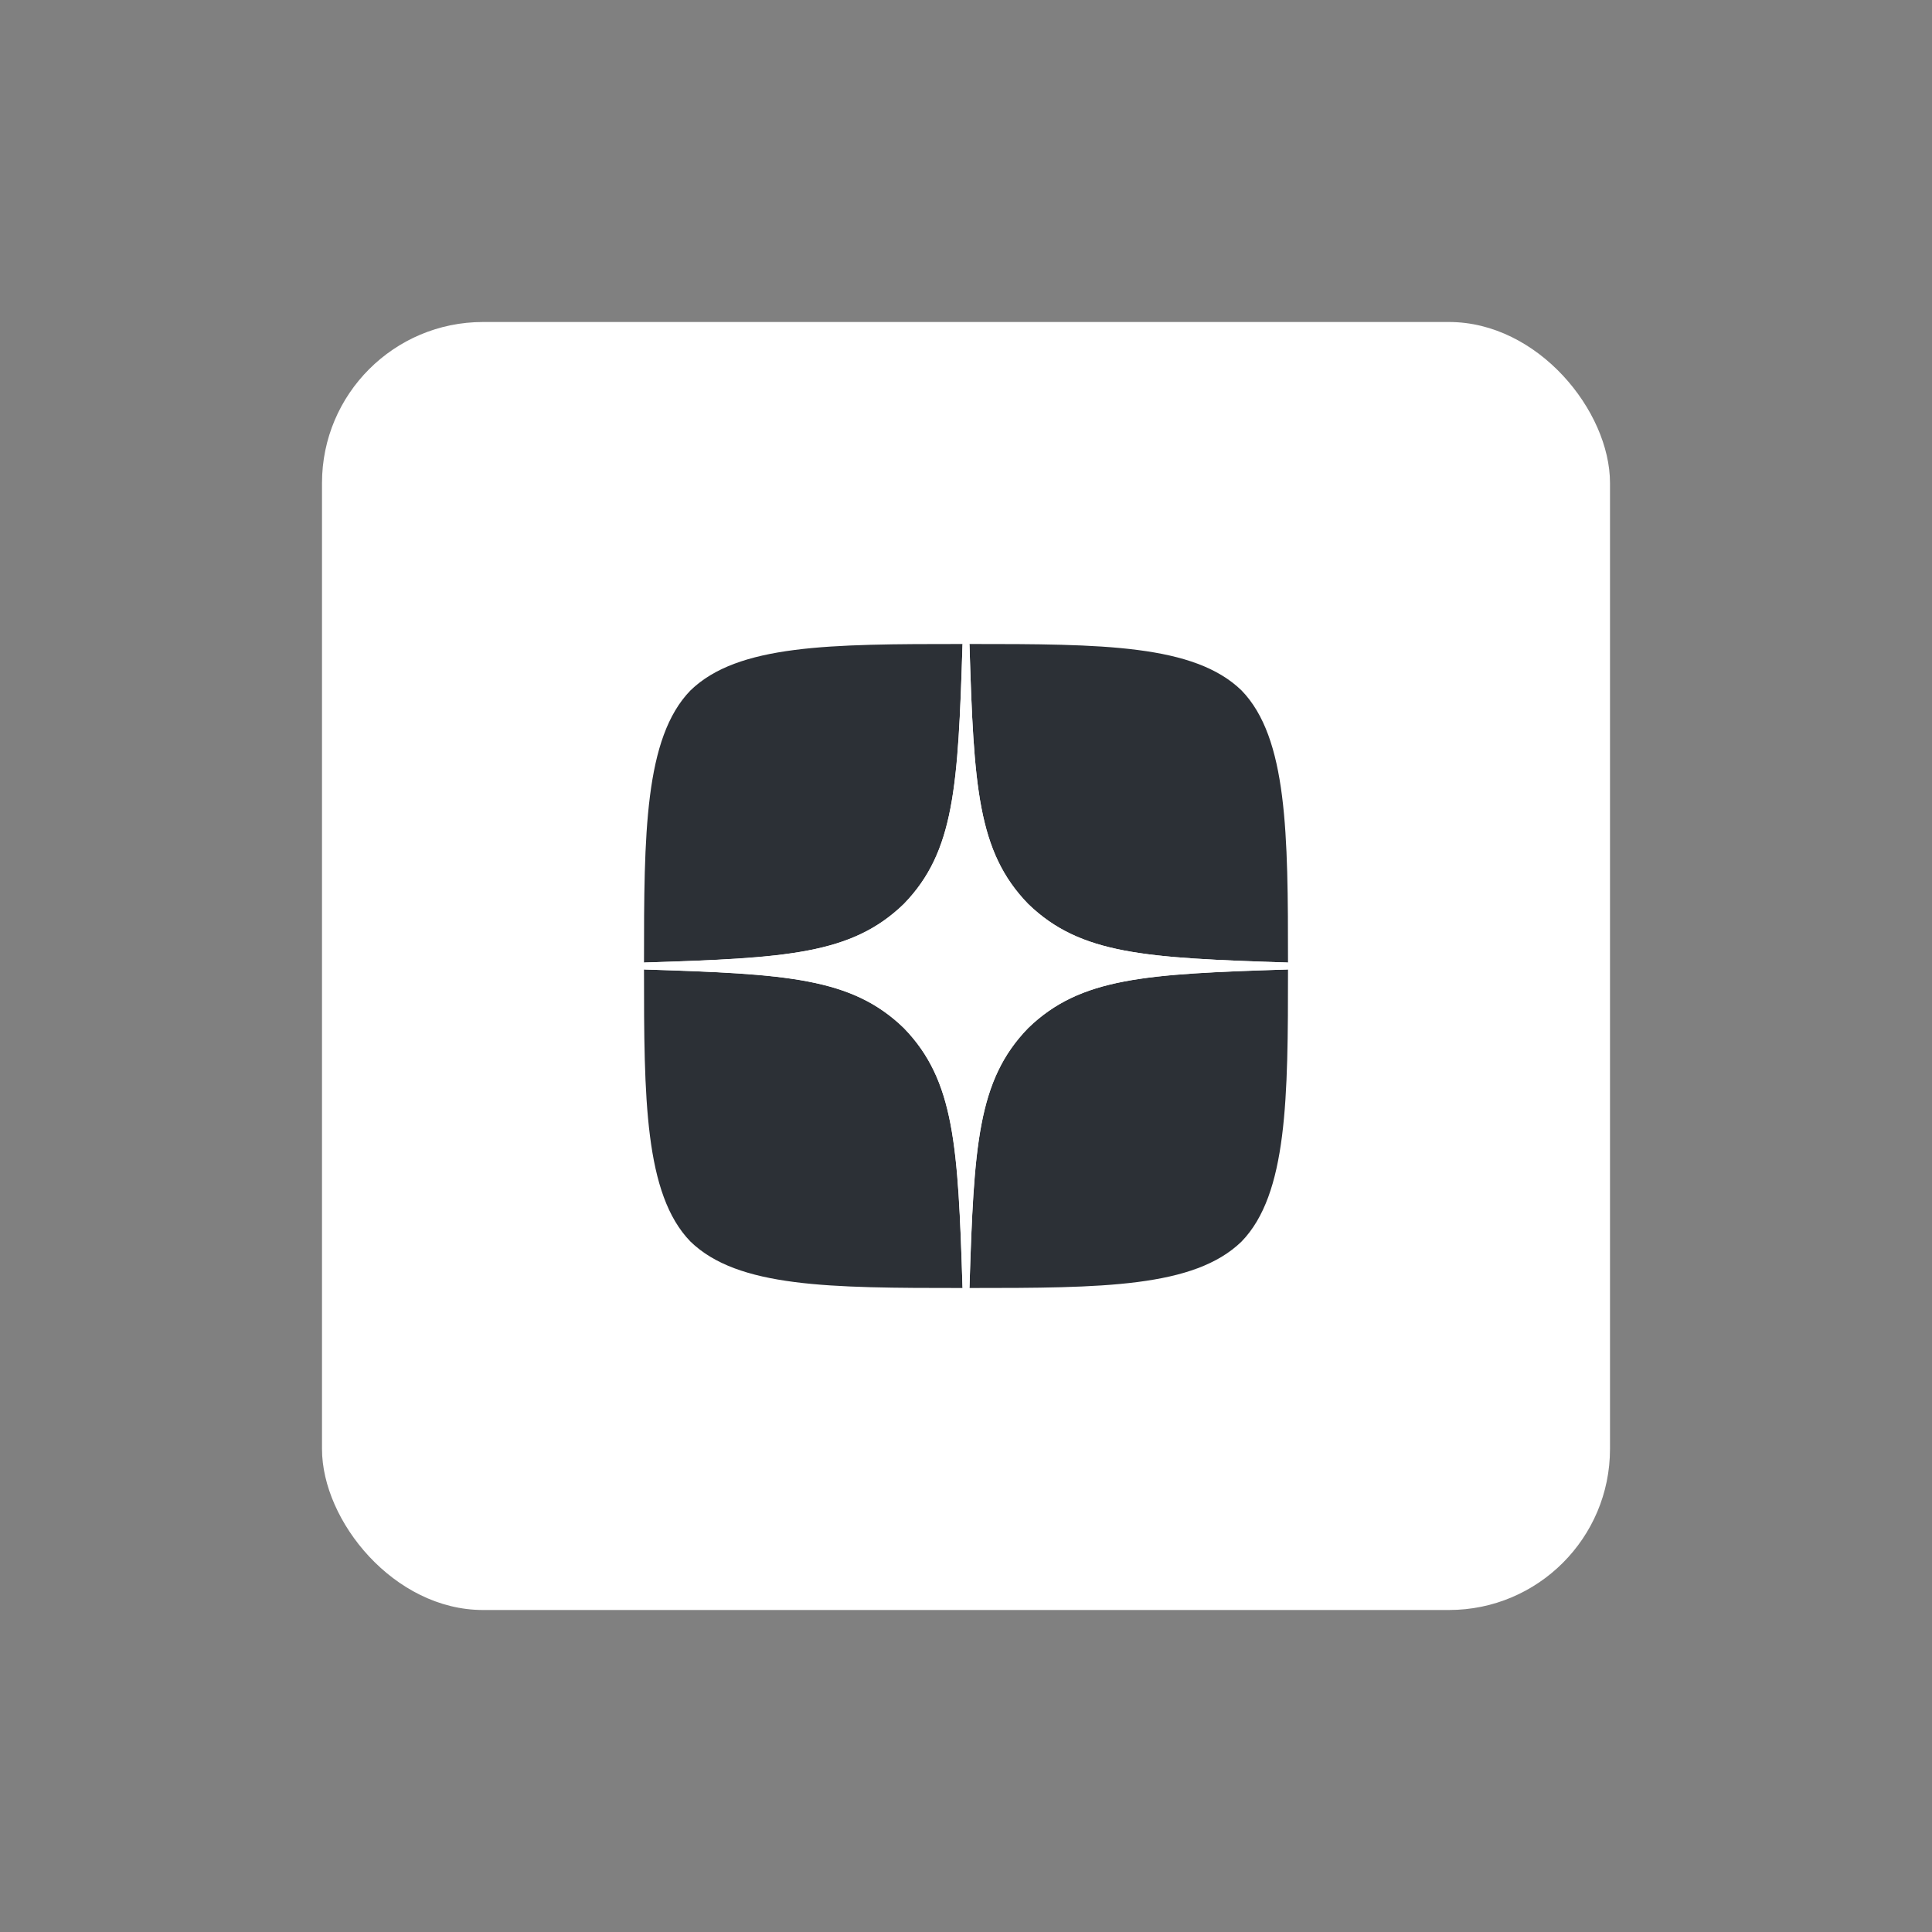 <?xml version="1.0" encoding="UTF-8"?> <svg xmlns="http://www.w3.org/2000/svg" width="48" height="48" fill="none"><rect width="100%" height="100%" fill="#808080" stroke="none"/> <rect width="32" height="32" x="8" y="8" fill="#fff" rx="4"></rect> <path fill="#2C3036" d="M25.543 25.543c-1.257 1.297-1.349 2.914-1.457 6.457 3.303 0 5.583-.011 6.76-1.154C31.989 29.669 32 27.28 32 24.086c-3.543.114-5.16.2-6.457 1.457ZM16 24.086c0 3.194.011 5.583 1.154 6.76C18.331 31.989 20.611 32 23.914 32c-.114-3.543-.2-5.16-1.457-6.457-1.297-1.257-2.914-1.349-6.457-1.457ZM23.914 16c-3.297 0-5.583.011-6.76 1.154C16.011 18.331 16 20.72 16 23.914c3.543-.114 5.16-.2 6.457-1.457 1.257-1.297 1.349-2.914 1.457-6.457Zm1.629 6.457c-1.257-1.297-1.349-2.914-1.457-6.457 3.303 0 5.583.011 6.76 1.154C31.989 18.331 32 20.72 32 23.914c-3.543-.114-5.16-.2-6.457-1.457"></path> <path fill="#fff" d="M32 24.086v-.172c-3.543-.114-5.16-.2-6.457-1.457-1.257-1.297-1.349-2.914-1.457-6.457h-.172c-.114 3.543-.2 5.16-1.457 6.457-1.297 1.257-2.914 1.349-6.457 1.457v.172c3.543.114 5.16.2 6.457 1.457 1.257 1.297 1.349 2.914 1.457 6.457h.172c.114-3.543.2-5.16 1.457-6.457 1.297-1.257 2.914-1.349 6.457-1.457"></path> </svg> 